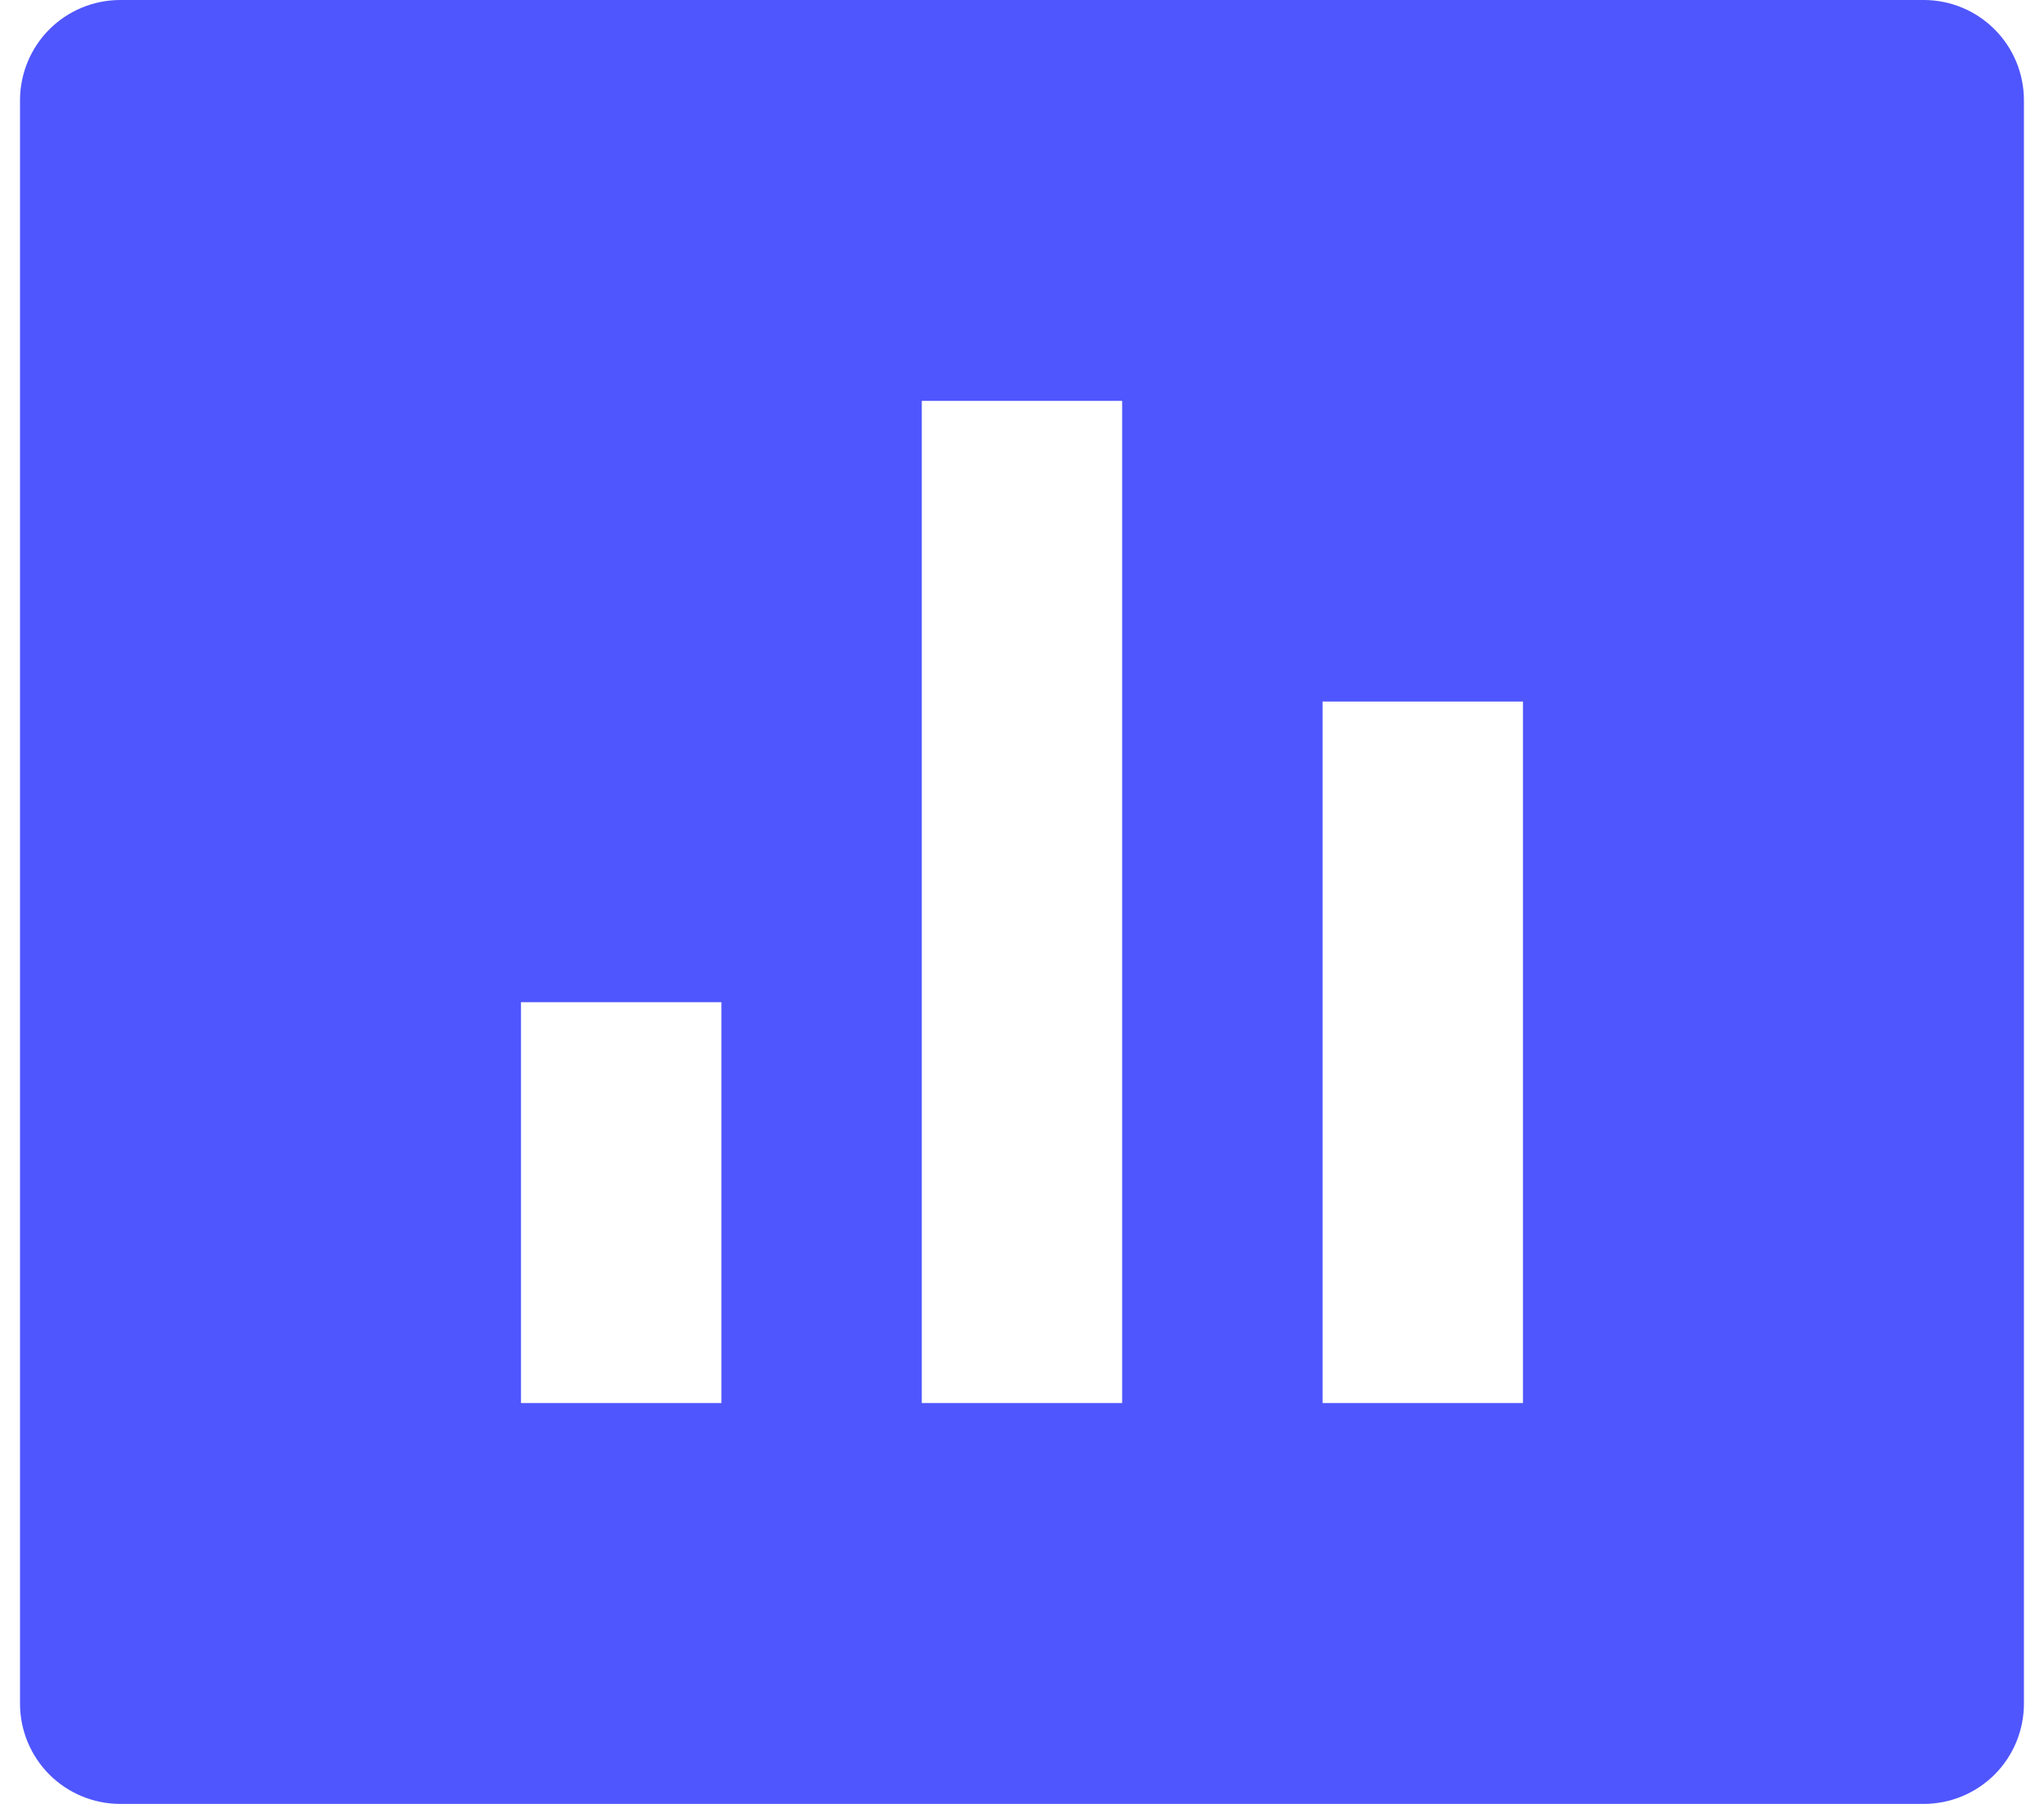 <svg width="34" height="30" viewBox="0 0 34 30" fill="none" xmlns="http://www.w3.org/2000/svg">
<path d="M2 0H32C32.442 0 32.866 0.176 33.178 0.488C33.491 0.801 33.666 1.225 33.666 1.667V28.333C33.666 28.775 33.491 29.199 33.178 29.512C32.866 29.824 32.442 30 32 30H2C1.558 30 1.134 29.824 0.821 29.512C0.509 29.199 0.333 28.775 0.333 28.333V1.667C0.333 1.225 0.509 0.801 0.821 0.488C1.134 0.176 1.558 0 2 0ZM8.666 16.667V23.333H12V16.667H8.666ZM15.333 6.667V23.333H18.666V6.667H15.333ZM22 11.667V23.333H25.333V11.667H22Z" fill="#4F56FD"/>
</svg>
